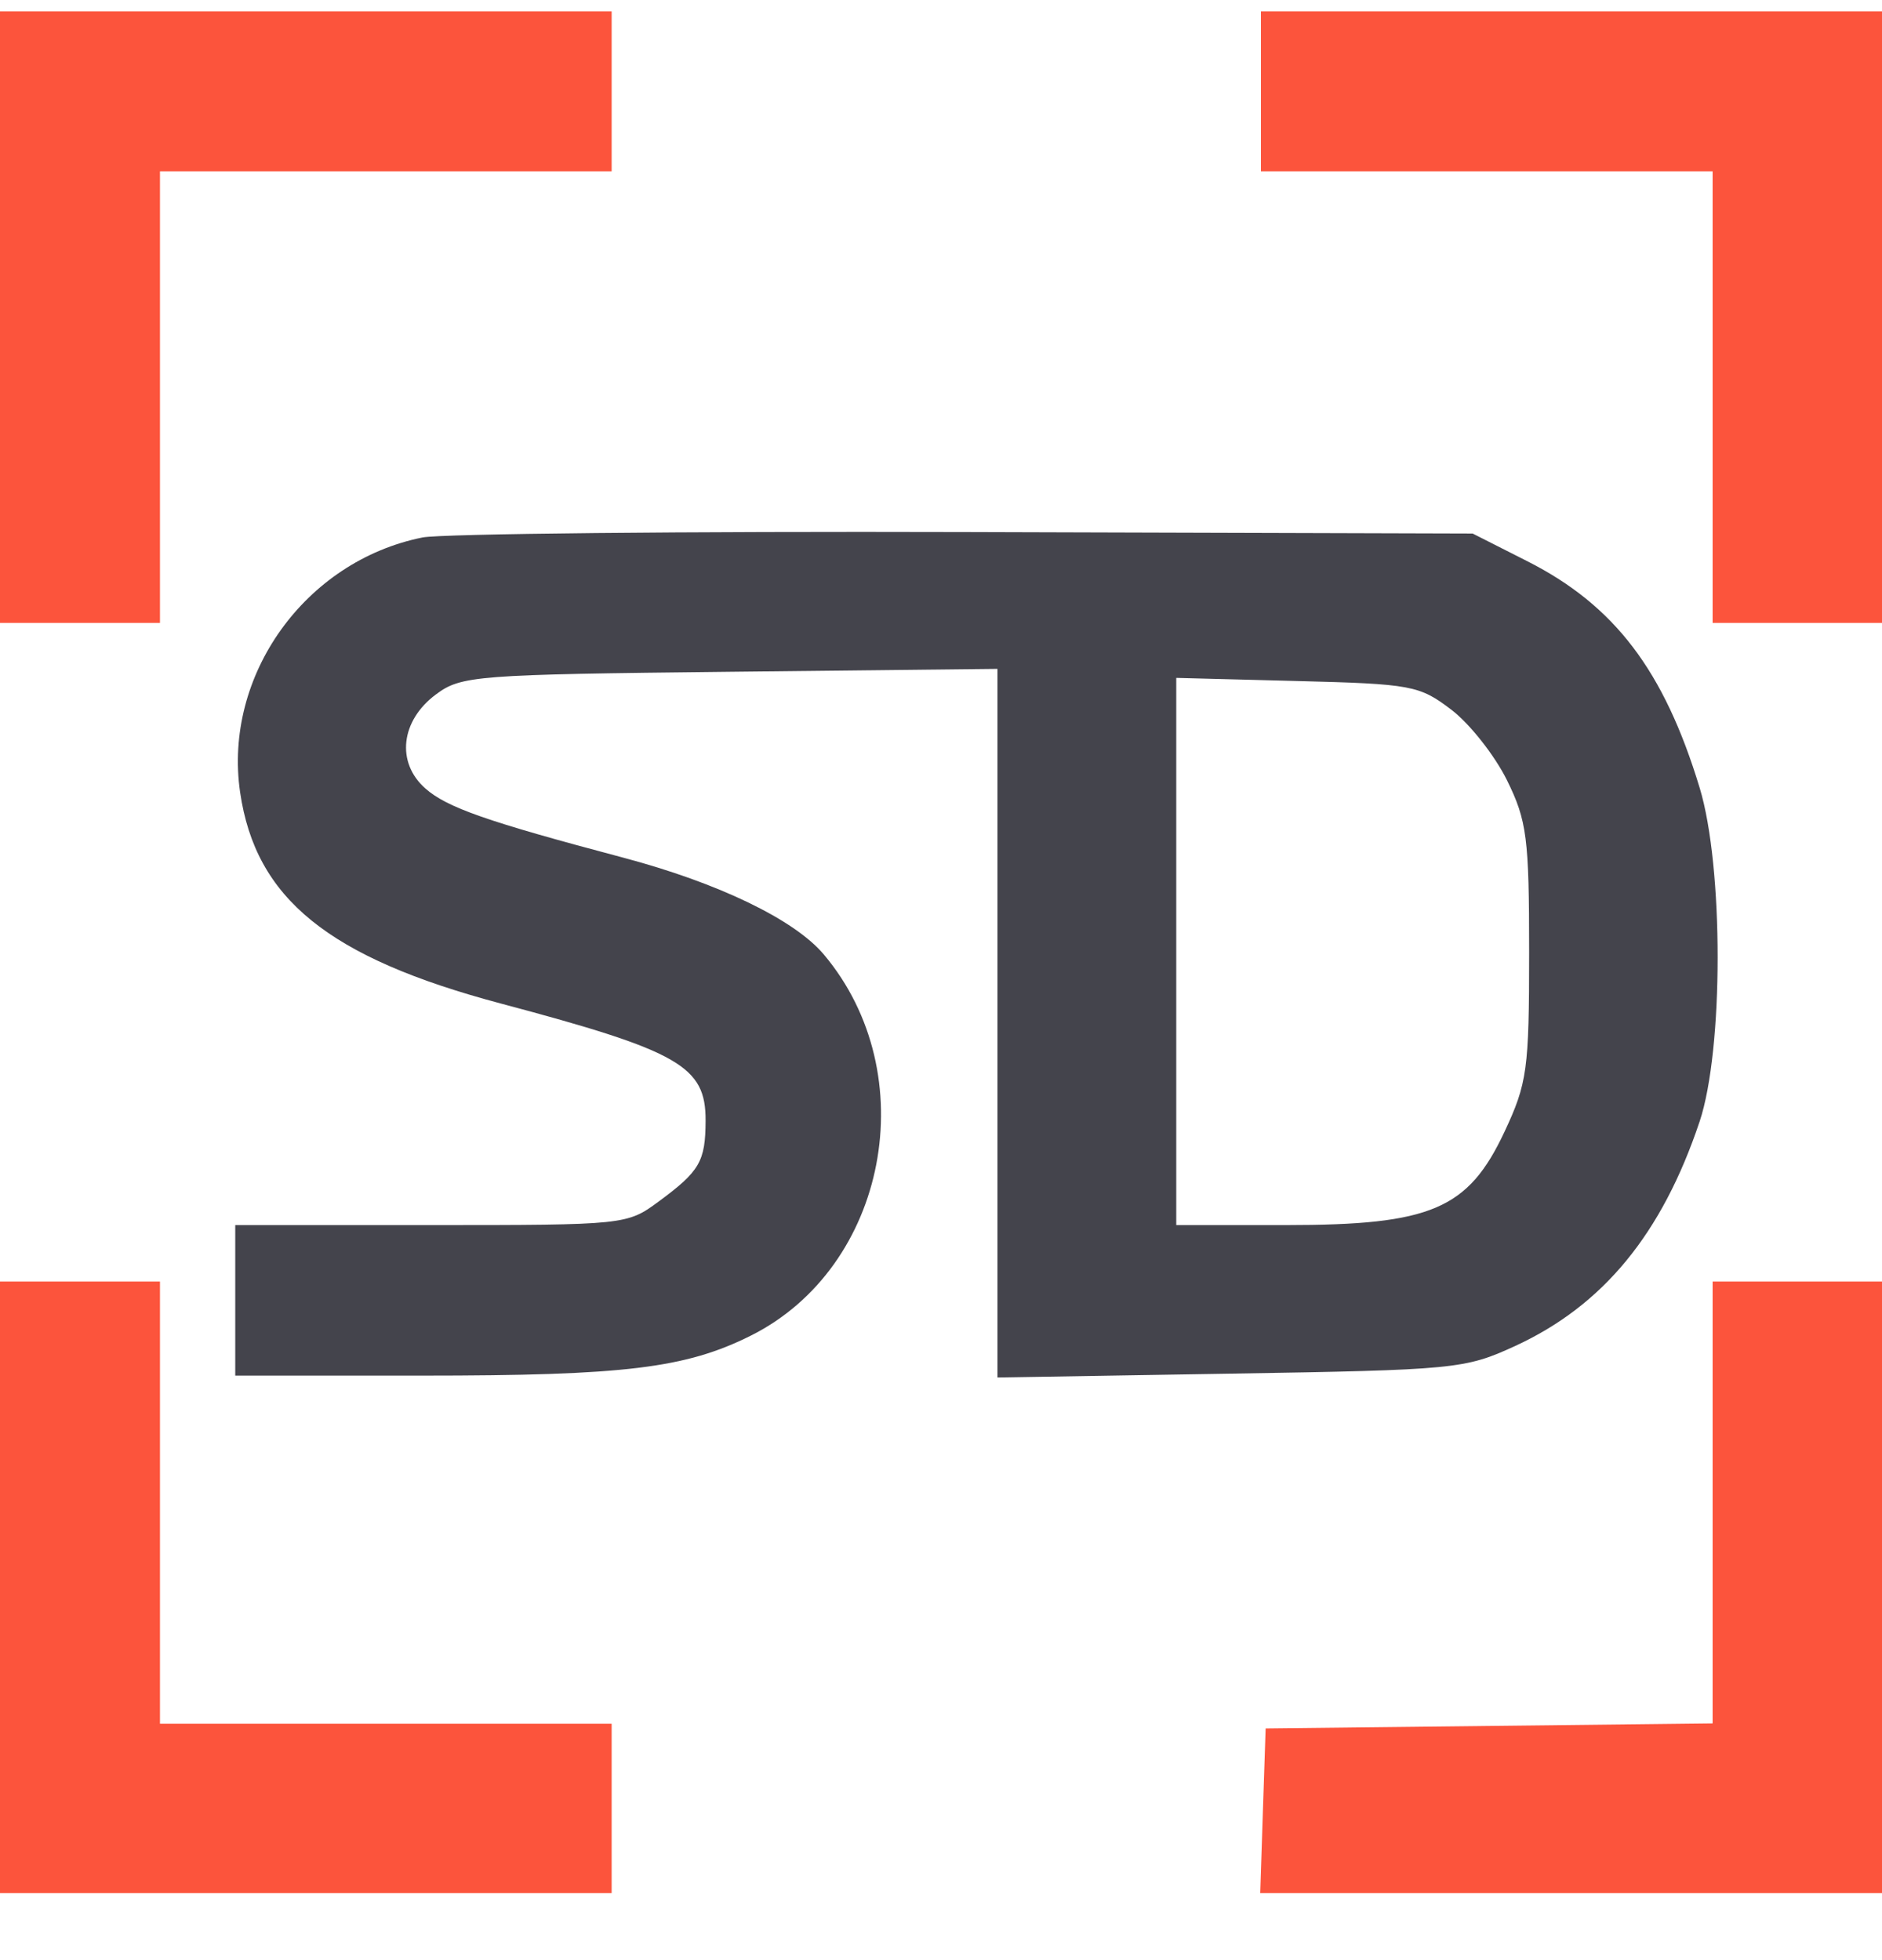 <svg width="24" height="25" viewBox="0 0 24 25" fill="none" xmlns="http://www.w3.org/2000/svg">
<g clip-path="url(#clip0_6751_15758)">
<path fill-rule="evenodd" clip-rule="evenodd" d="M0 4.045V7.945H1.02H2.04V5.065V2.185H4.92H7.8V1.165V0.145H3.9H0V4.045ZM16.08 1.165V2.185H18.96H21.84V5.065V7.945H22.92H24V4.045V0.145H20.04H16.08V1.165ZM0 20.245V24.145H3.9H7.8V23.065V21.985H4.92H2.04V19.165V16.345H1.02H0V20.245ZM21.84 19.163V21.981L18.99 22.013L16.14 22.045L16.105 23.095L16.071 24.145H20.035H24V20.245V16.345H22.92H21.84V19.163Z" fill="#FC543C"/>
<path fill-rule="evenodd" clip-rule="evenodd" d="M5.388 6.855C3.89 7.156 2.845 8.616 3.062 10.105C3.26 11.462 4.188 12.214 6.386 12.799C8.666 13.406 9.001 13.598 8.998 14.294C8.996 14.814 8.924 14.938 8.399 15.325C7.997 15.622 7.97 15.625 5.497 15.625H3V16.585V17.545H5.384C7.965 17.545 8.742 17.451 9.573 17.036C11.316 16.165 11.79 13.7 10.506 12.174C10.132 11.729 9.161 11.261 7.945 10.938C6.207 10.477 5.7 10.3 5.424 10.056C5.049 9.725 5.109 9.191 5.559 8.857C5.881 8.617 6.062 8.603 9.309 8.568L12.72 8.531V13.05V17.569L15.69 17.52C18.561 17.473 18.682 17.461 19.32 17.168C20.444 16.651 21.194 15.738 21.674 14.305C21.98 13.389 21.981 11.058 21.675 10.049C21.221 8.552 20.59 7.722 19.477 7.158L18.78 6.805L12.3 6.786C8.736 6.776 5.625 6.807 5.388 6.855ZM15 12.136V15.625H16.402C18.25 15.625 18.722 15.423 19.185 14.437C19.476 13.816 19.5 13.643 19.5 12.145C19.5 10.687 19.472 10.468 19.218 9.952C19.062 9.636 18.743 9.231 18.508 9.052C18.101 8.742 18.002 8.723 16.54 8.686L15 8.646V12.136Z" fill="#44444C"/>
</g>
<defs>
<clipPath id="clip0_6751_15758">
<rect width="24" height="24" fill="white" transform="translate(0 0.145)"/>
</clipPath>
</defs>
</svg>
